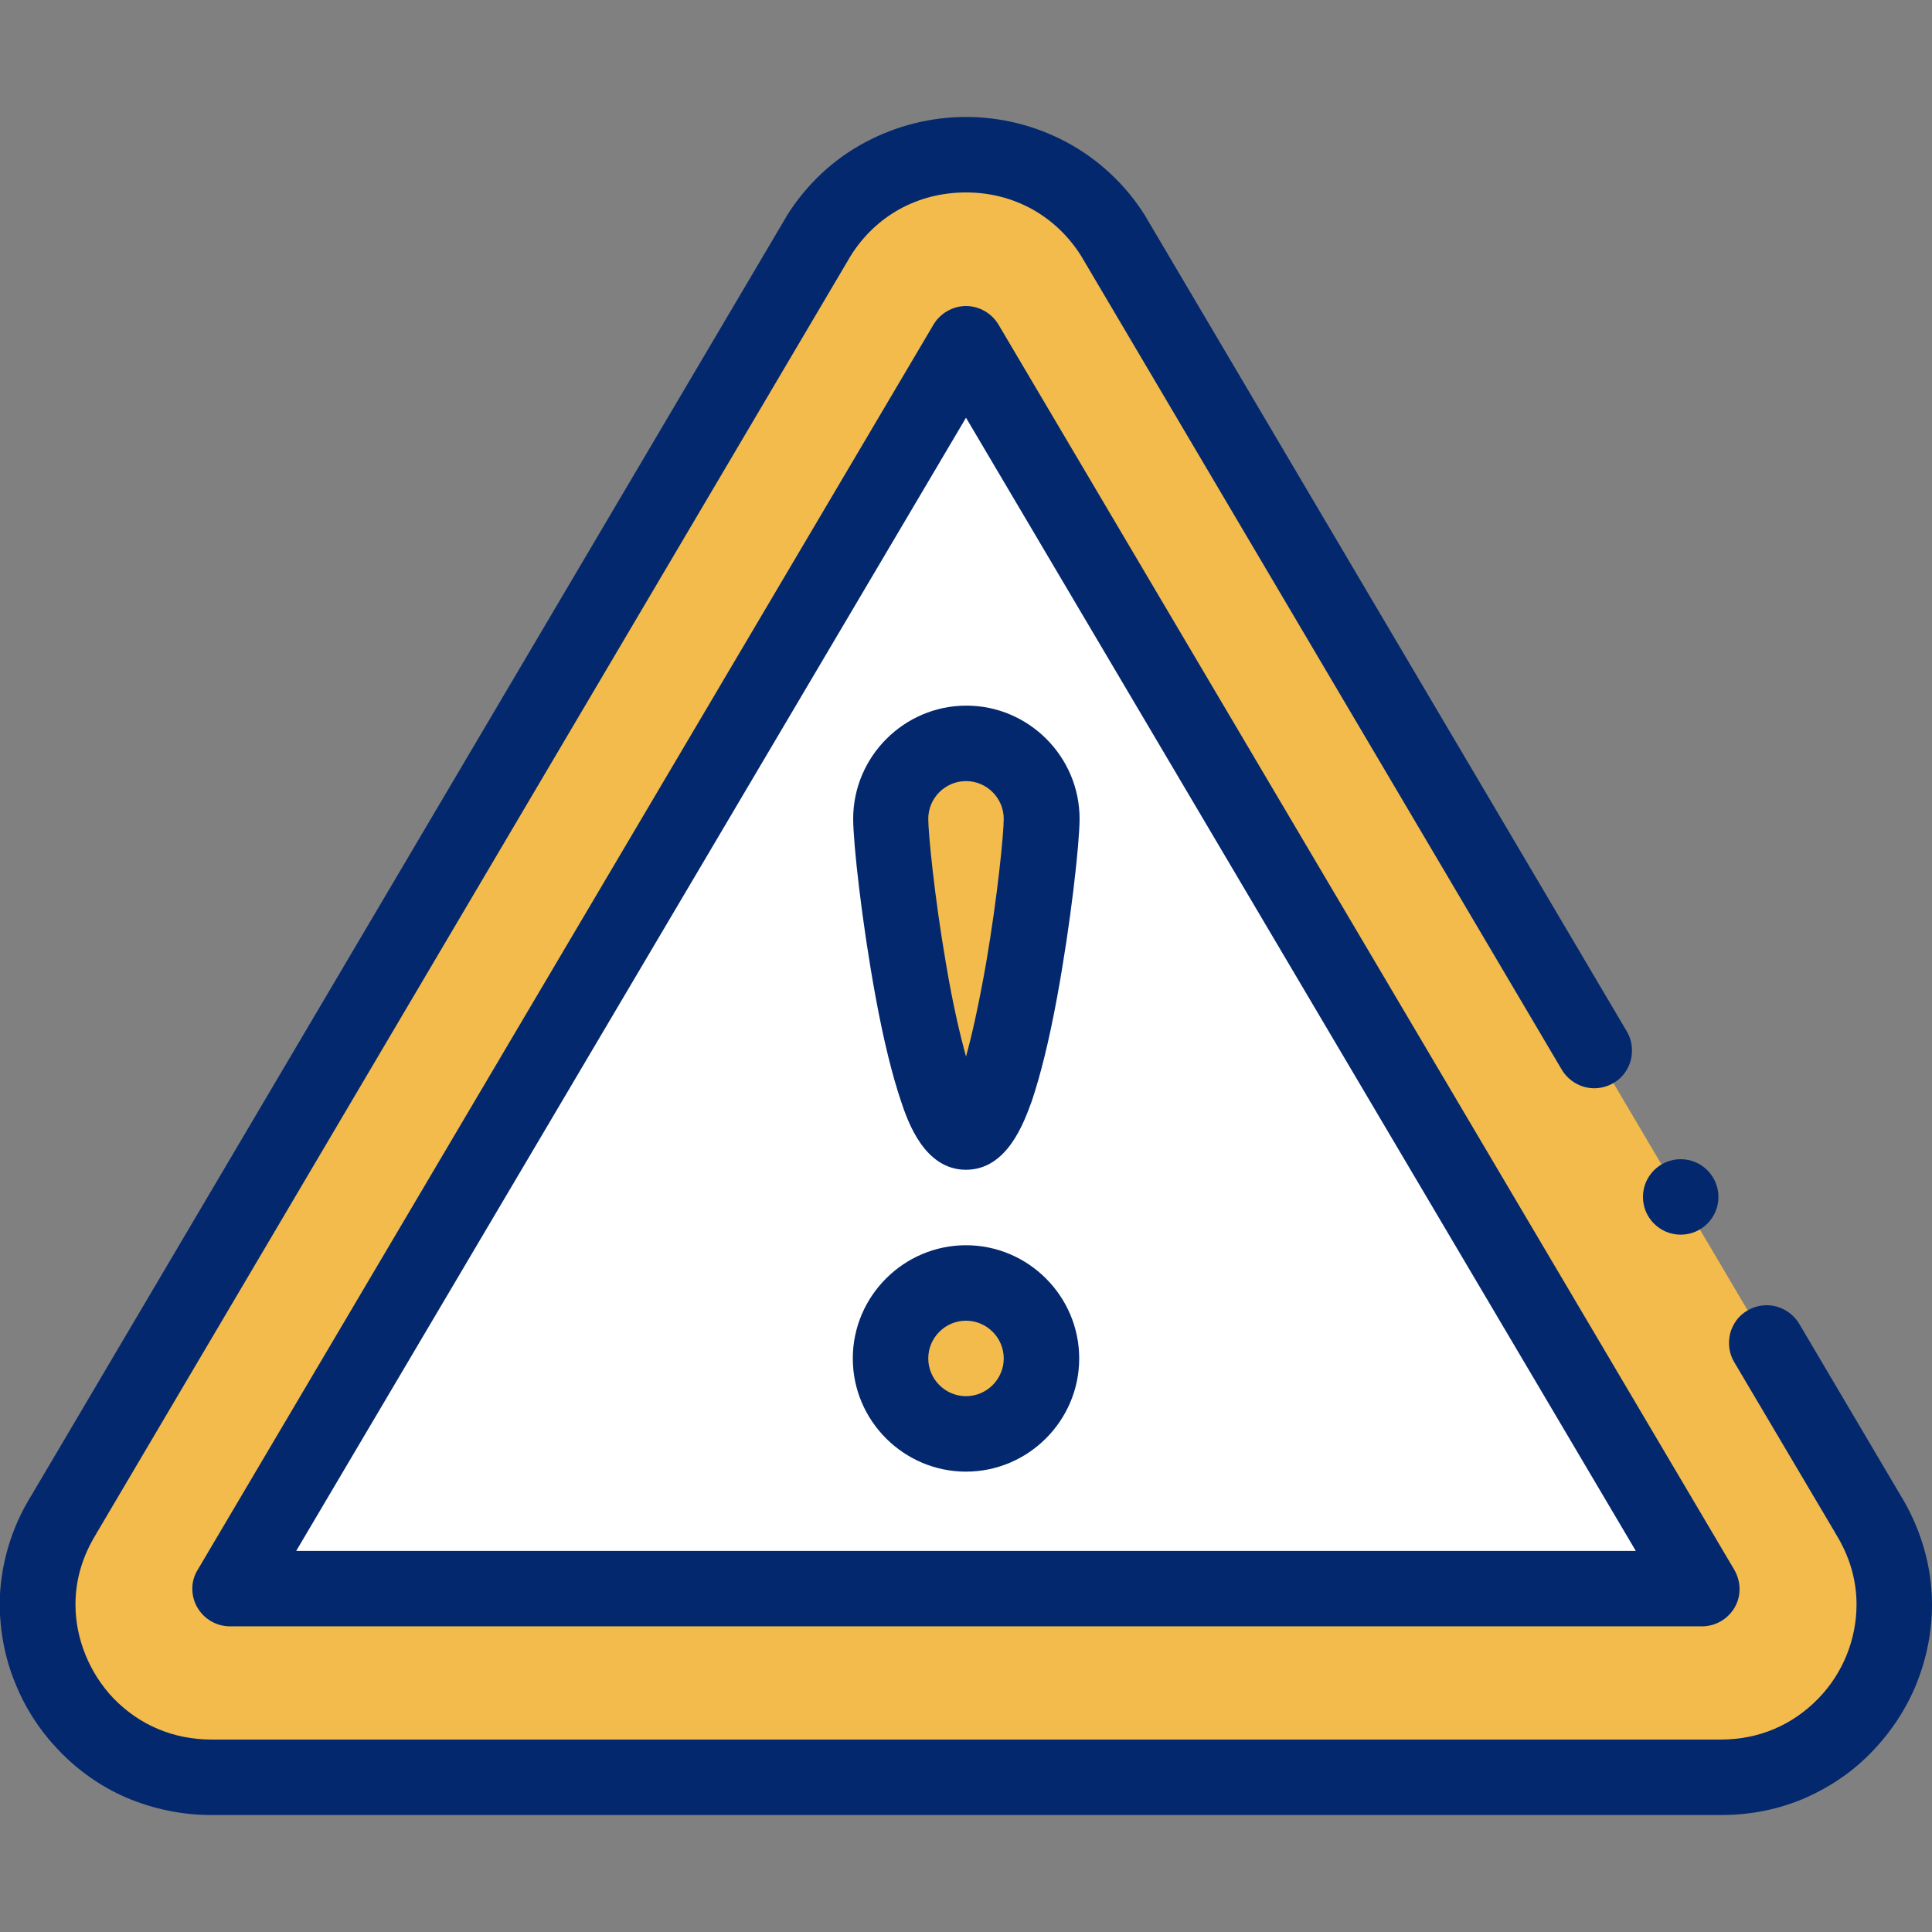 <svg enable-background="new 0 0 512 512" viewBox="0 0 512 512" xmlns="http://www.w3.org/2000/svg"><rect x="0" y="0" width="512" height="512" fill="#808080" stroke="none"/><path d="m56 471h400c36.1 0 58.1-39.4 39-69.8l-200-338.7c-18-28.7-60.1-28.7-78.1 0l-199.9 338.7c-19 30.4 3 69.8 39 69.8z" fill="#f2bb4c"/><path d="m256 91-195 330h390z" fill="#fff" stroke="#fff" stroke-miterlimit="10"/><circle cx="256" cy="360" fill="#f2bb4c" r="20"/><path d="m276 217c0 11-9 83-20 83s-20-72-20-83 9-20 20-20 20 9 20 20z" fill="#f2bb4c"/><g fill="#04286e"><path d="m56 481c-7.8 0-15.4-1.6-22.5-4.6-6.7-2.9-12.7-7.1-17.8-12.4-5-5.2-8.9-11.1-11.6-17.8-2.8-6.7-4.1-13.8-4.2-21 .1-10.2 3-20.3 8.6-29.2l199.9-338.6.1-.2c5.2-8.3 12.4-15.1 21-19.6 8.1-4.3 17.2-6.6 26.4-6.6h.1.1c9.2 0 18.3 2.3 26.4 6.6 8.5 4.5 15.8 11.3 21 19.6l.1.2 127.5 215.9c1.4 2.3 1.7 5 1.1 7.6-.7 2.6-2.3 4.8-4.6 6.1-1.5.9-3.3 1.4-5.1 1.4-3.5 0-6.8-1.9-8.6-4.9l-127.4-215.7c-6.7-10.6-17.8-16.8-30.5-16.8s-23.8 6.1-30.5 16.7l-199.9 338.6-.1.2c-3.6 5.8-5.5 12.1-5.5 18.7 0 9.1 3.7 18.2 10.1 24.9 6.9 7.1 15.9 10.9 26 10.9h399.9c10.1 0 19-3.8 25.9-10.9 6.5-6.7 10.1-15.7 10.1-24.9 0-6.6-1.9-12.9-5.5-18.7l-.1-.2-26.8-45.3c-1.4-2.3-1.7-5-1.1-7.6.7-2.6 2.3-4.8 4.6-6.1 1.5-.9 3.3-1.4 5.1-1.4 3.5 0 6.8 1.9 8.6 4.9l26.7 45.2c5.5 8.9 8.5 19 8.5 29.2 0 7.2-1.4 14.2-4.1 21-2.7 6.6-6.6 12.6-11.6 17.8-5 5.3-11 9.4-17.7 12.4-7.1 3.1-14.6 4.6-22.5 4.6z"/><path d="m451 431h-390c-3.6 0-6.9-1.9-8.7-5s-1.8-7 .1-10l195-330c1.8-3 5.1-4.9 8.6-4.9s6.8 1.9 8.6 4.9l195 330c1.8 3.1 1.9 6.9.1 10s-5.1 5-8.7 5zm-372.5-20h355l-177.5-300.3z"/><path d="m256 390c-16.5 0-30-13.5-30-30s13.5-30 30-30 30 13.5 30 30-13.5 30-30 30zm0-40c-5.5 0-10 4.5-10 10s4.5 10 10 10 10-4.5 10-10-4.5-10-10-10z"/><path d="m256 310c-11 0-15.4-12.7-17.2-18.1-2.3-6.8-4.6-16-6.7-27.4-3.7-20-6-41.1-6-47.5 0-16.5 13.5-30 30-30s30 13.5 30 30c0 6.4-2.3 27.5-6 47.5-2.1 11.4-4.4 20.6-6.7 27.4-2 5.4-6.4 18.1-17.4 18.1zm0-103c-5.5 0-10 4.5-10 10 0 3.8 1.6 20.4 4.7 38.4 1.9 11.3 3.8 19.1 5.3 24.6 1.5-5.4 3.3-13.3 5.3-24.6 3.1-18 4.7-34.6 4.7-38.4 0-5.5-4.5-10-10-10z"/><circle cx="445.4" cy="317.2" r="10"/></g></svg>